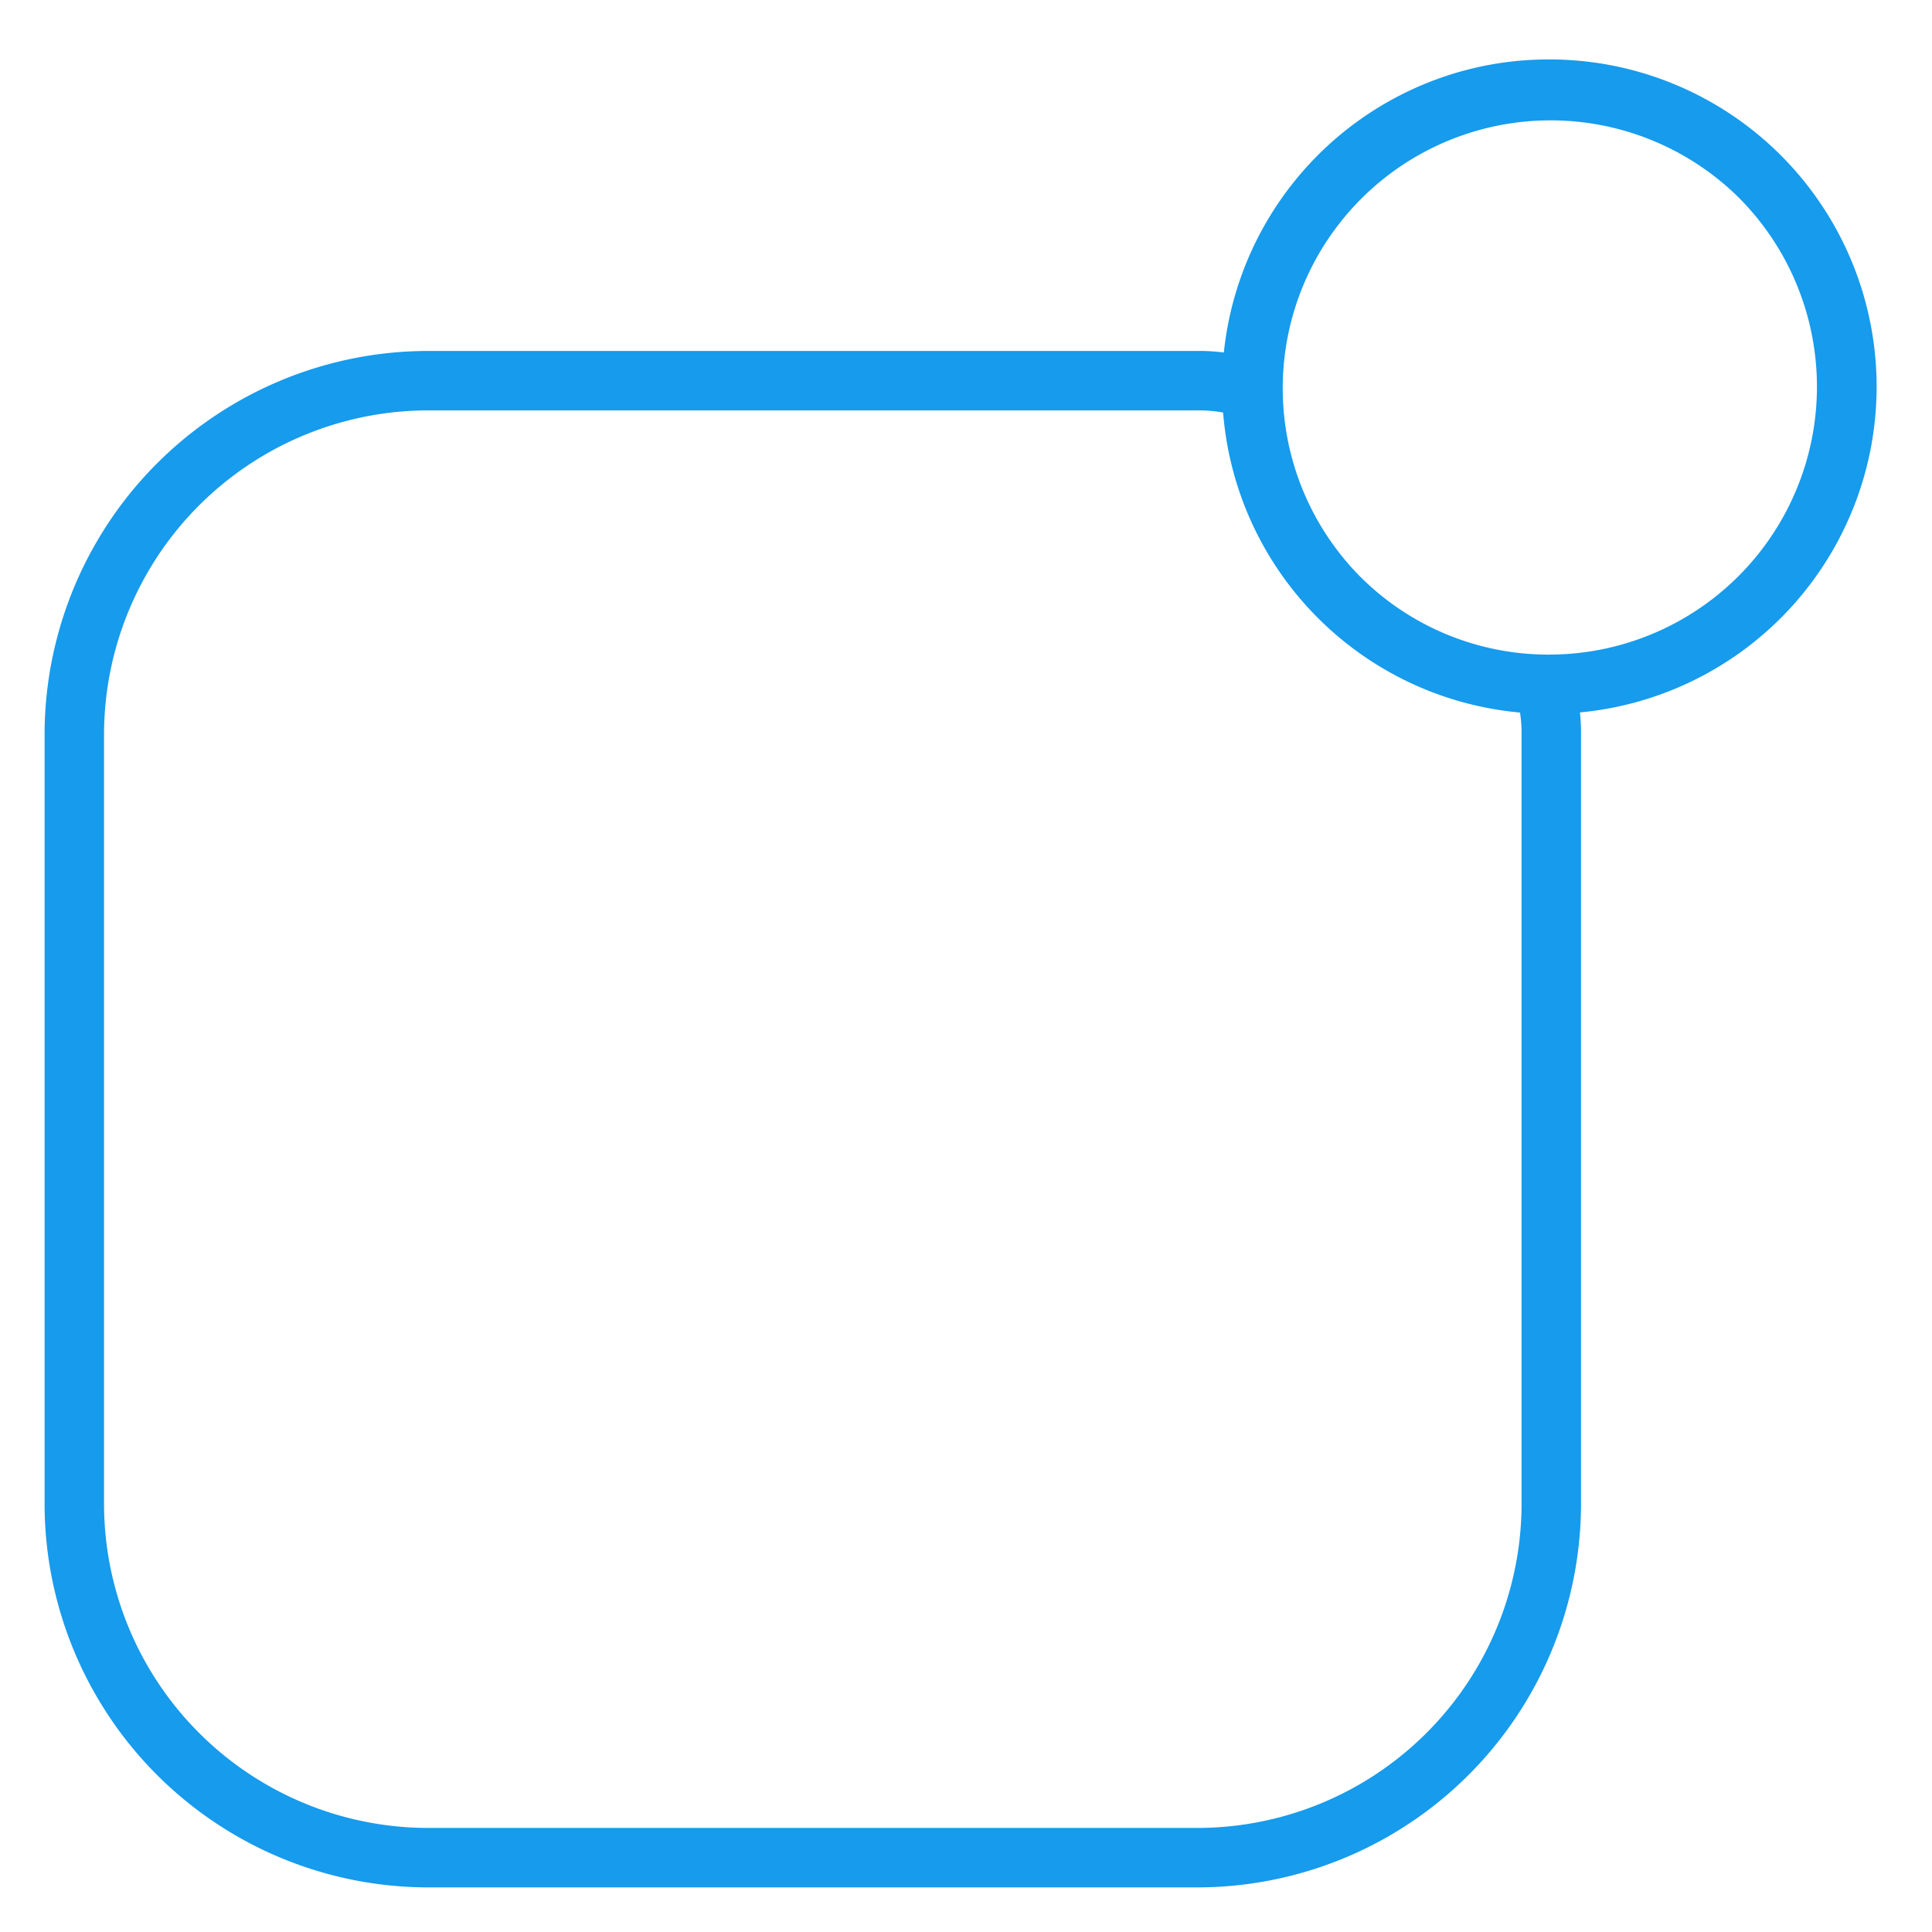 <svg xmlns="http://www.w3.org/2000/svg" width="130" height="130" viewBox="0 0 130 130">
  <g id="stay-ahead-notifications" transform="translate(11670 9197)">
    <rect id="Rectangle_18384" data-name="Rectangle 18384" width="130" height="130" transform="translate(-11670 -9197)" fill="none"/>
    <g id="Orion_new-message" transform="translate(-11667 -9193.229)">
      <path id="layer2" d="M77.531,113.383H25.852A25.832,25.832,0,0,1,0,87.531V35.852A25.832,25.832,0,0,1,25.852,10H77.531a12.684,12.684,0,0,1,2.7.252c.181.032.382.067.614.106a2,2,0,0,1-.661,3.945c-.245-.041-.457-.078-.648-.112a8.961,8.961,0,0,0-2-.191H25.852A21.832,21.832,0,0,0,4,35.852V87.531a21.832,21.832,0,0,0,21.852,21.852H77.531A21.832,21.832,0,0,0,99.383,87.531V35.852a8.943,8.943,0,0,0-.191-2c-.034-.19-.071-.4-.112-.645a2,2,0,1,1,3.945-.661c.039.231.074.432.106.612a12.662,12.662,0,0,1,.252,2.7V87.531a25.832,25.832,0,0,1-25.852,25.852Z" transform="translate(0 9.844)" fill="#169bed"/>
      <path id="layer1" d="M20.024-2A22.018,22.018,0,0,1,35.6,35.6,22.024,22.024,0,1,1,11.451-.268,21.888,21.888,0,0,1,20.024-2Zm0,40.047A18.024,18.024,0,0,0,32.768,7.279,18.024,18.024,0,0,0,7.279,32.768,17.906,17.906,0,0,0,20.024,38.048Z" transform="translate(81.212 2.228)" fill="#169bed"/>
    </g>
  </g>
</svg>
